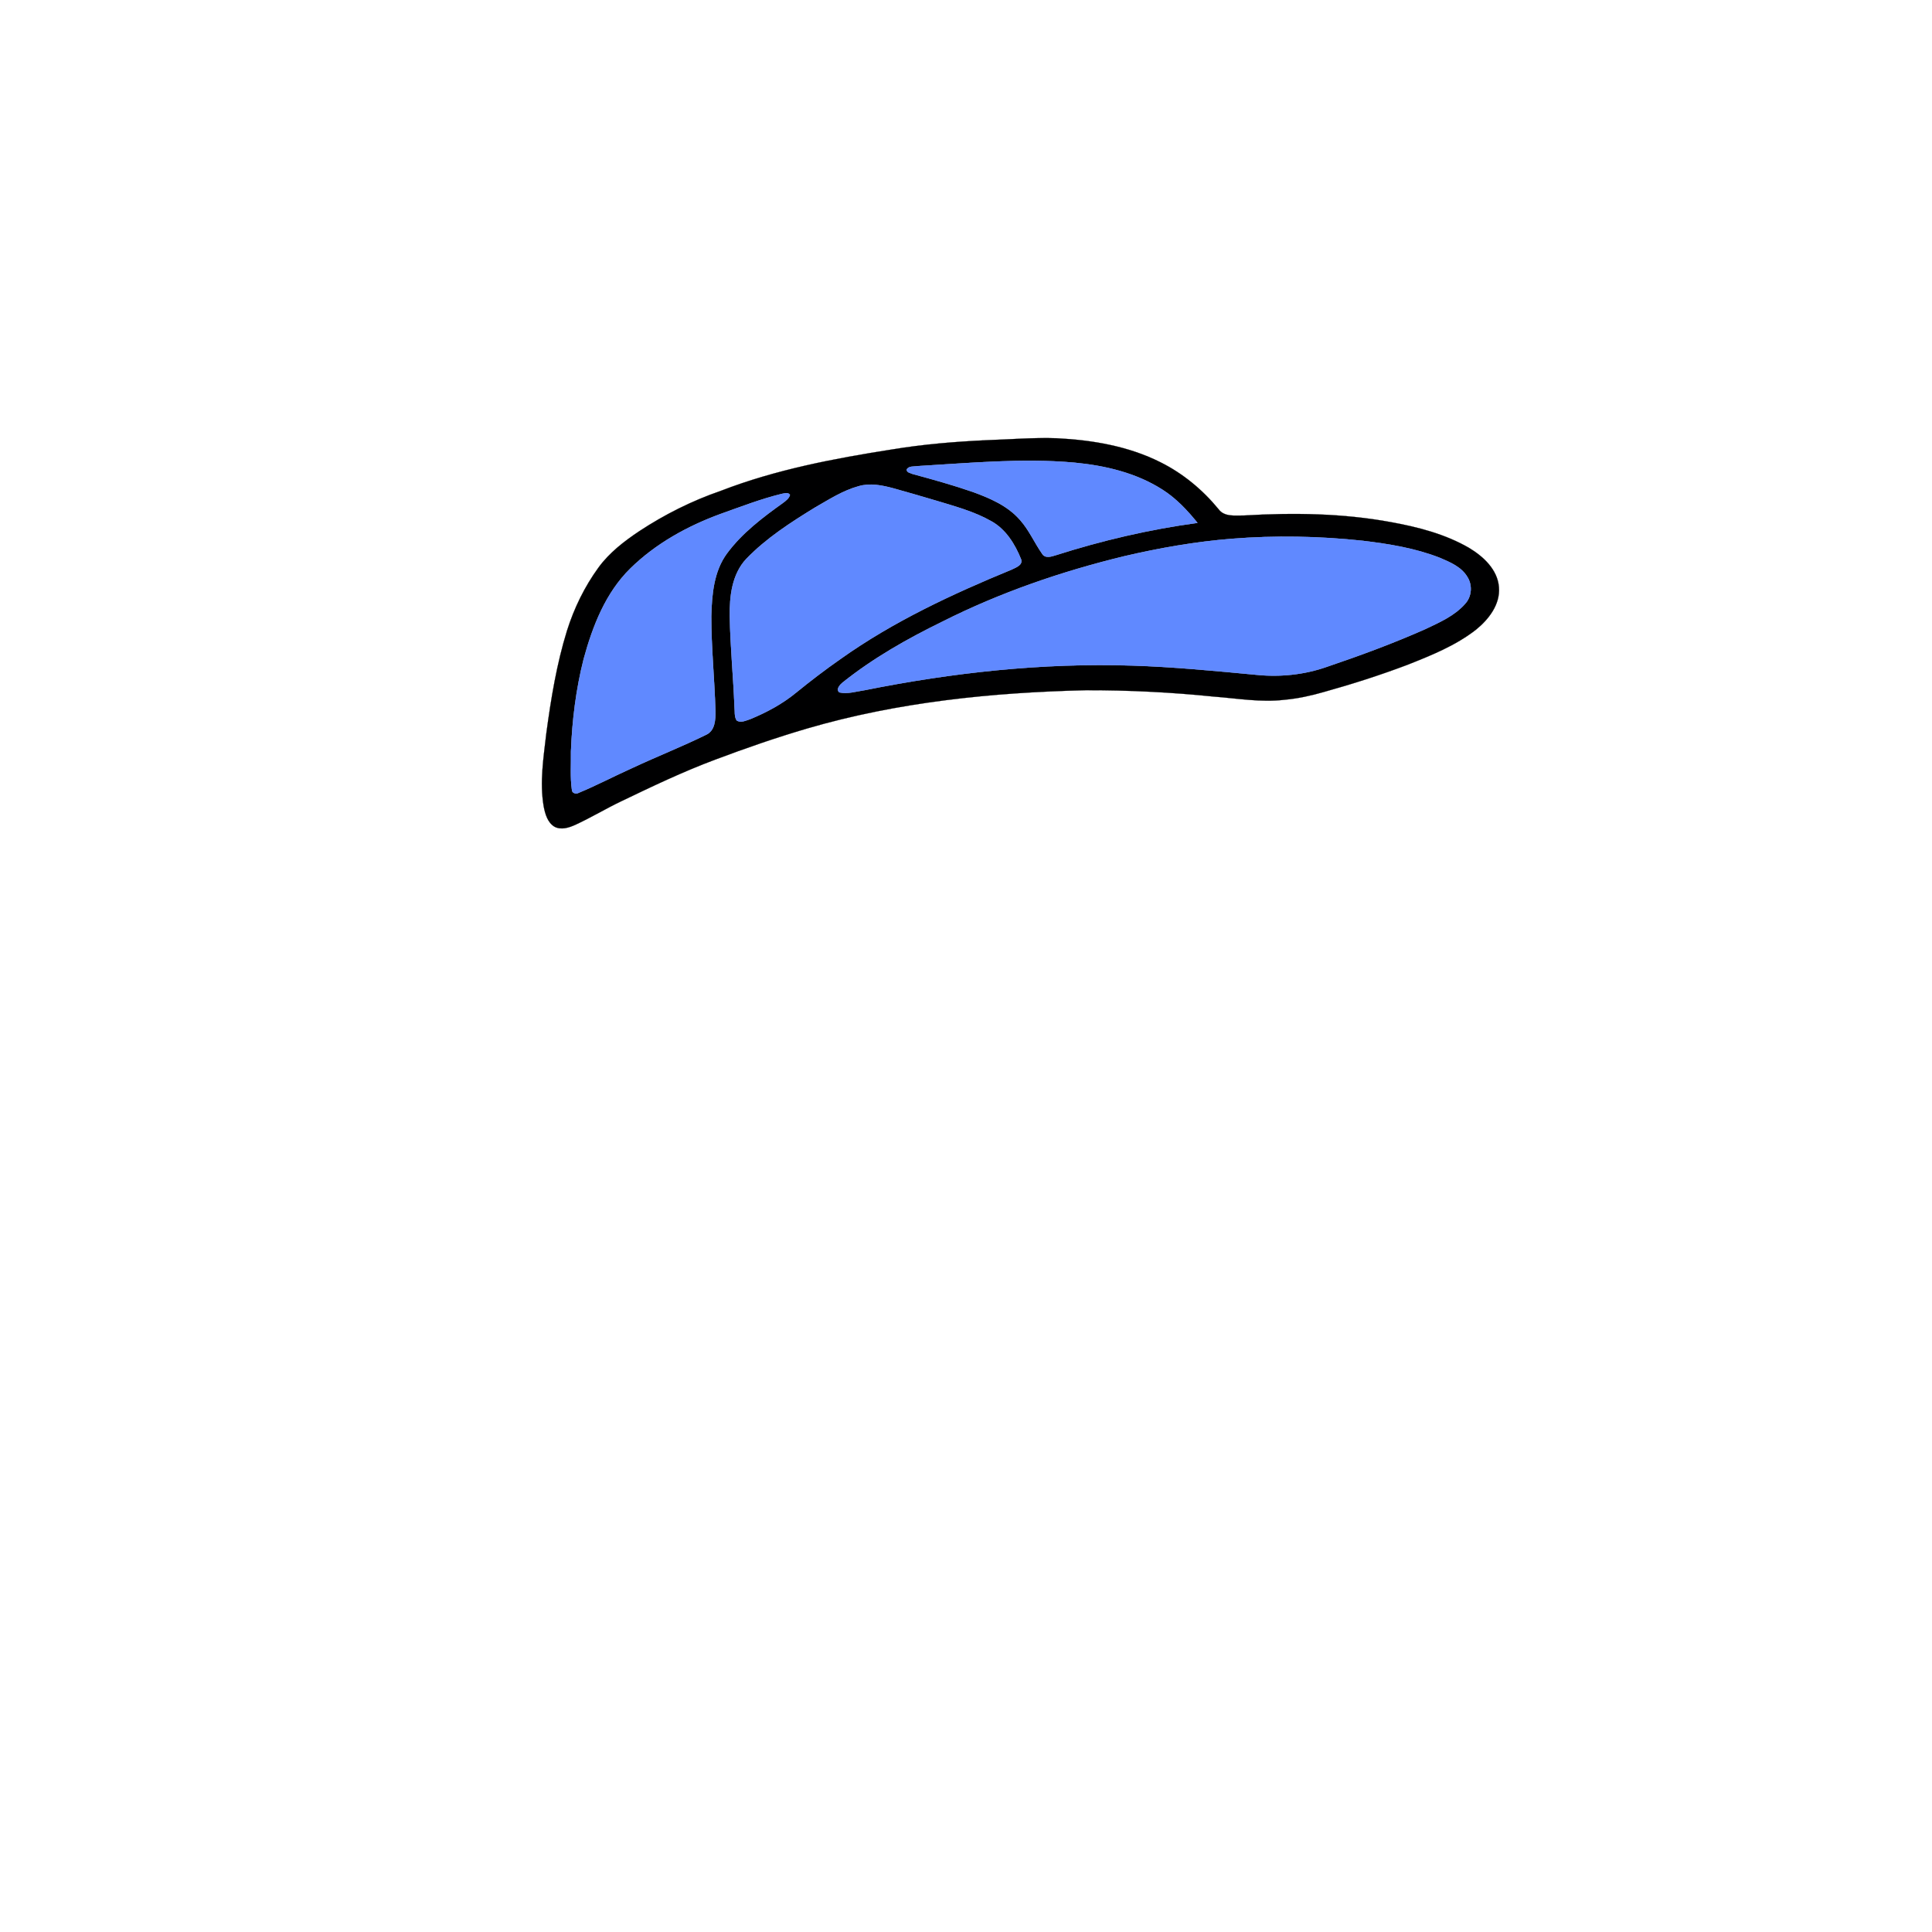 <?xml version="1.0" encoding="UTF-8" ?>
<!DOCTYPE svg PUBLIC "-//W3C//DTD SVG 1.1//EN" "http://www.w3.org/Graphics/SVG/1.1/DTD/svg11.dtd">
<svg width="1000pt" height="1000pt" viewBox="0 0 1000 1000" version="1.1" xmlns="http://www.w3.org/2000/svg">
<path fill="#000001" stroke="#000001" stroke-width="0.094" opacity="1.00" d=" M 510.56 227.85 C 522.69 227.45 534.82 226.42 546.97 226.84 C 565.40 227.76 584.09 230.92 600.71 239.29 C 612.27 245.06 622.43 253.47 630.62 263.43 C 633.65 267.74 639.47 266.76 644.03 266.81 C 669.42 265.32 695.07 265.65 720.14 270.29 C 734.05 272.82 748.06 276.45 760.39 283.59 C 767.76 288.03 775.14 294.80 775.84 303.91 C 776.59 312.86 770.53 320.60 763.96 325.93 C 753.32 334.23 740.63 339.30 728.18 344.22 C 714.10 349.53 699.74 354.12 685.24 358.16 C 678.59 360.08 671.81 361.57 664.92 362.19 C 652.63 363.65 640.34 361.47 628.10 360.54 C 606.12 358.28 584.02 357.21 561.93 357.26 C 513.46 358.41 464.69 363.37 418.01 376.99 C 401.83 381.73 385.89 387.27 370.12 393.20 C 353.55 399.39 337.59 407.03 321.66 414.68 C 313.63 418.50 306.00 423.13 297.92 426.86 C 294.58 428.38 290.49 429.76 287.01 427.90 C 283.39 425.72 282.18 421.31 281.42 417.43 C 279.26 404.82 281.35 392.05 282.79 379.48 C 285.21 361.60 288.12 343.71 293.48 326.44 C 297.15 314.80 302.57 303.67 309.76 293.79 C 315.38 286.06 323.07 280.17 330.95 274.90 C 344.04 266.29 358.16 259.21 372.99 254.10 C 401.57 243.03 431.84 237.32 462.02 232.59 C 478.07 229.94 494.31 228.61 510.56 227.85 M 474.86 241.26 C 472.99 241.61 470.38 241.07 469.30 243.05 C 469.32 244.66 471.26 244.79 472.37 245.33 C 482.82 248.16 493.27 251.07 503.50 254.61 C 512.40 257.85 521.55 261.77 527.91 269.07 C 532.62 274.29 535.37 280.86 539.37 286.57 C 540.87 289.12 544.00 288.16 546.26 287.44 C 570.25 279.78 594.86 274.01 619.82 270.64 C 614.56 264.13 608.74 257.91 601.61 253.41 C 588.04 244.74 571.96 240.97 556.09 239.46 C 529.02 237.02 501.89 239.70 474.86 241.26 M 444.39 251.67 C 436.24 253.91 429.06 258.57 421.79 262.73 C 409.20 270.46 396.60 278.58 386.28 289.26 C 378.86 297.20 377.58 308.59 377.73 318.98 C 377.98 334.68 379.58 350.32 380.17 366.02 C 380.44 368.29 379.99 370.86 381.29 372.89 C 383.47 374.35 386.11 372.90 388.32 372.22 C 396.89 368.69 405.17 364.23 412.33 358.29 C 419.68 352.31 427.22 346.55 435.00 341.13 C 462.28 321.70 492.83 307.49 523.70 294.78 C 525.75 293.75 529.54 292.49 528.52 289.50 C 525.41 281.75 520.70 274.04 513.22 269.85 C 504.36 264.78 494.41 262.14 484.71 259.19 C 477.25 256.99 469.79 254.79 462.29 252.72 C 456.49 251.16 450.31 249.93 444.39 251.67 M 404.52 255.65 C 393.76 258.28 383.42 262.31 373.01 266.00 C 355.83 272.29 339.38 281.36 326.26 294.25 C 313.45 306.82 306.76 324.04 302.12 341.03 C 298.13 356.69 296.14 372.83 295.52 388.97 C 295.64 395.63 295.06 402.36 296.04 408.98 C 296.13 410.59 298.26 411.12 299.48 410.38 C 308.95 406.45 318.02 401.65 327.38 397.46 C 339.95 391.57 352.89 386.49 365.35 380.37 C 370.14 378.29 370.38 372.47 370.30 367.99 C 369.87 351.64 368.13 335.35 368.16 318.99 C 368.44 307.78 369.43 295.71 376.32 286.39 C 384.14 275.85 394.73 267.83 405.32 260.27 C 406.75 259.15 408.41 258.01 408.89 256.15 C 407.94 254.62 405.91 255.43 404.52 255.65 M 637.51 278.87 C 618.84 280.37 600.34 283.59 582.11 287.85 C 549.57 295.73 517.67 306.68 487.75 321.77 C 469.64 330.62 451.98 340.62 436.20 353.22 C 434.82 354.39 432.48 356.73 434.45 358.38 C 438.80 359.35 443.24 357.85 447.55 357.24 C 493.06 348.11 539.55 343.00 586.00 344.50 C 607.41 345.17 628.74 347.25 650.06 349.26 C 662.46 350.56 675.16 349.26 686.94 345.09 C 704.07 339.27 721.08 333.02 737.63 325.67 C 745.03 322.16 752.91 318.76 758.41 312.45 C 761.82 308.73 762.20 302.80 759.49 298.59 C 756.41 293.42 750.57 291.00 745.29 288.74 C 732.49 283.72 718.81 281.51 705.22 279.89 C 682.74 277.49 660.05 277.08 637.51 278.87 Z" />
<path fill="#6089ff" stroke="#6089ff" stroke-width="0.094" opacity="1.00" d=" M 474.86 241.26 C 501.89 239.70 529.02 237.02 556.09 239.46 C 571.96 240.97 588.04 244.74 601.61 253.41 C 608.74 257.91 614.56 264.13 619.82 270.64 C 594.86 274.01 570.25 279.78 546.26 287.44 C 544.00 288.16 540.87 289.12 539.37 286.57 C 535.37 280.86 532.62 274.29 527.91 269.07 C 521.55 261.77 512.40 257.85 503.50 254.61 C 493.27 251.07 482.82 248.16 472.37 245.33 C 471.26 244.79 469.32 244.66 469.30 243.05 C 470.38 241.07 472.99 241.61 474.86 241.26 Z" />
<path fill="#6089ff" stroke="#6089ff" stroke-width="0.094" opacity="1.00" d=" M 444.39 251.67 C 450.31 249.93 456.49 251.16 462.29 252.72 C 469.79 254.79 477.25 256.99 484.71 259.19 C 494.41 262.14 504.36 264.78 513.22 269.85 C 520.70 274.04 525.41 281.75 528.52 289.50 C 529.54 292.49 525.75 293.75 523.70 294.78 C 492.83 307.49 462.28 321.70 435.00 341.13 C 427.22 346.55 419.68 352.31 412.33 358.29 C 405.17 364.23 396.89 368.69 388.32 372.22 C 386.11 372.90 383.47 374.35 381.29 372.89 C 379.99 370.86 380.44 368.29 380.17 366.02 C 379.58 350.32 377.98 334.68 377.73 318.98 C 377.58 308.59 378.86 297.20 386.28 289.26 C 396.60 278.58 409.20 270.46 421.79 262.73 C 429.06 258.57 436.24 253.91 444.39 251.67 Z" />
<path fill="#6089ff" stroke="#6089ff" stroke-width="0.094" opacity="1.00" d=" M 404.52 255.65 C 405.91 255.43 407.94 254.62 408.89 256.15 C 408.41 258.01 406.75 259.15 405.32 260.27 C 394.73 267.83 384.14 275.85 376.32 286.39 C 369.43 295.71 368.44 307.78 368.16 318.99 C 368.13 335.35 369.87 351.64 370.30 367.99 C 370.38 372.47 370.14 378.29 365.35 380.37 C 352.89 386.49 339.95 391.57 327.38 397.46 C 318.02 401.65 308.95 406.45 299.48 410.38 C 298.26 411.12 296.13 410.59 296.04 408.98 C 295.06 402.36 295.64 395.63 295.52 388.97 C 296.14 372.83 298.13 356.69 302.12 341.03 C 306.76 324.04 313.45 306.82 326.26 294.25 C 339.38 281.36 355.83 272.29 373.01 266.00 C 383.42 262.31 393.76 258.28 404.52 255.65 Z" />
<path fill="#6089ff" stroke="#6089ff" stroke-width="0.094" opacity="1.00" d=" M 637.51 278.87 C 660.05 277.08 682.74 277.49 705.22 279.89 C 718.81 281.51 732.49 283.72 745.29 288.74 C 750.57 291.00 756.41 293.42 759.49 298.59 C 762.20 302.80 761.82 308.73 758.41 312.45 C 752.91 318.76 745.03 322.16 737.63 325.67 C 721.08 333.02 704.07 339.27 686.94 345.09 C 675.16 349.26 662.46 350.56 650.06 349.26 C 628.74 347.25 607.41 345.17 586.00 344.50 C 539.55 343.00 493.06 348.11 447.55 357.24 C 443.24 357.85 438.80 359.35 434.45 358.38 C 432.48 356.73 434.82 354.39 436.20 353.22 C 451.98 340.62 469.64 330.62 487.75 321.77 C 517.67 306.68 549.57 295.73 582.11 287.85 C 600.34 283.59 618.84 280.37 637.51 278.87 Z" />
</svg>
